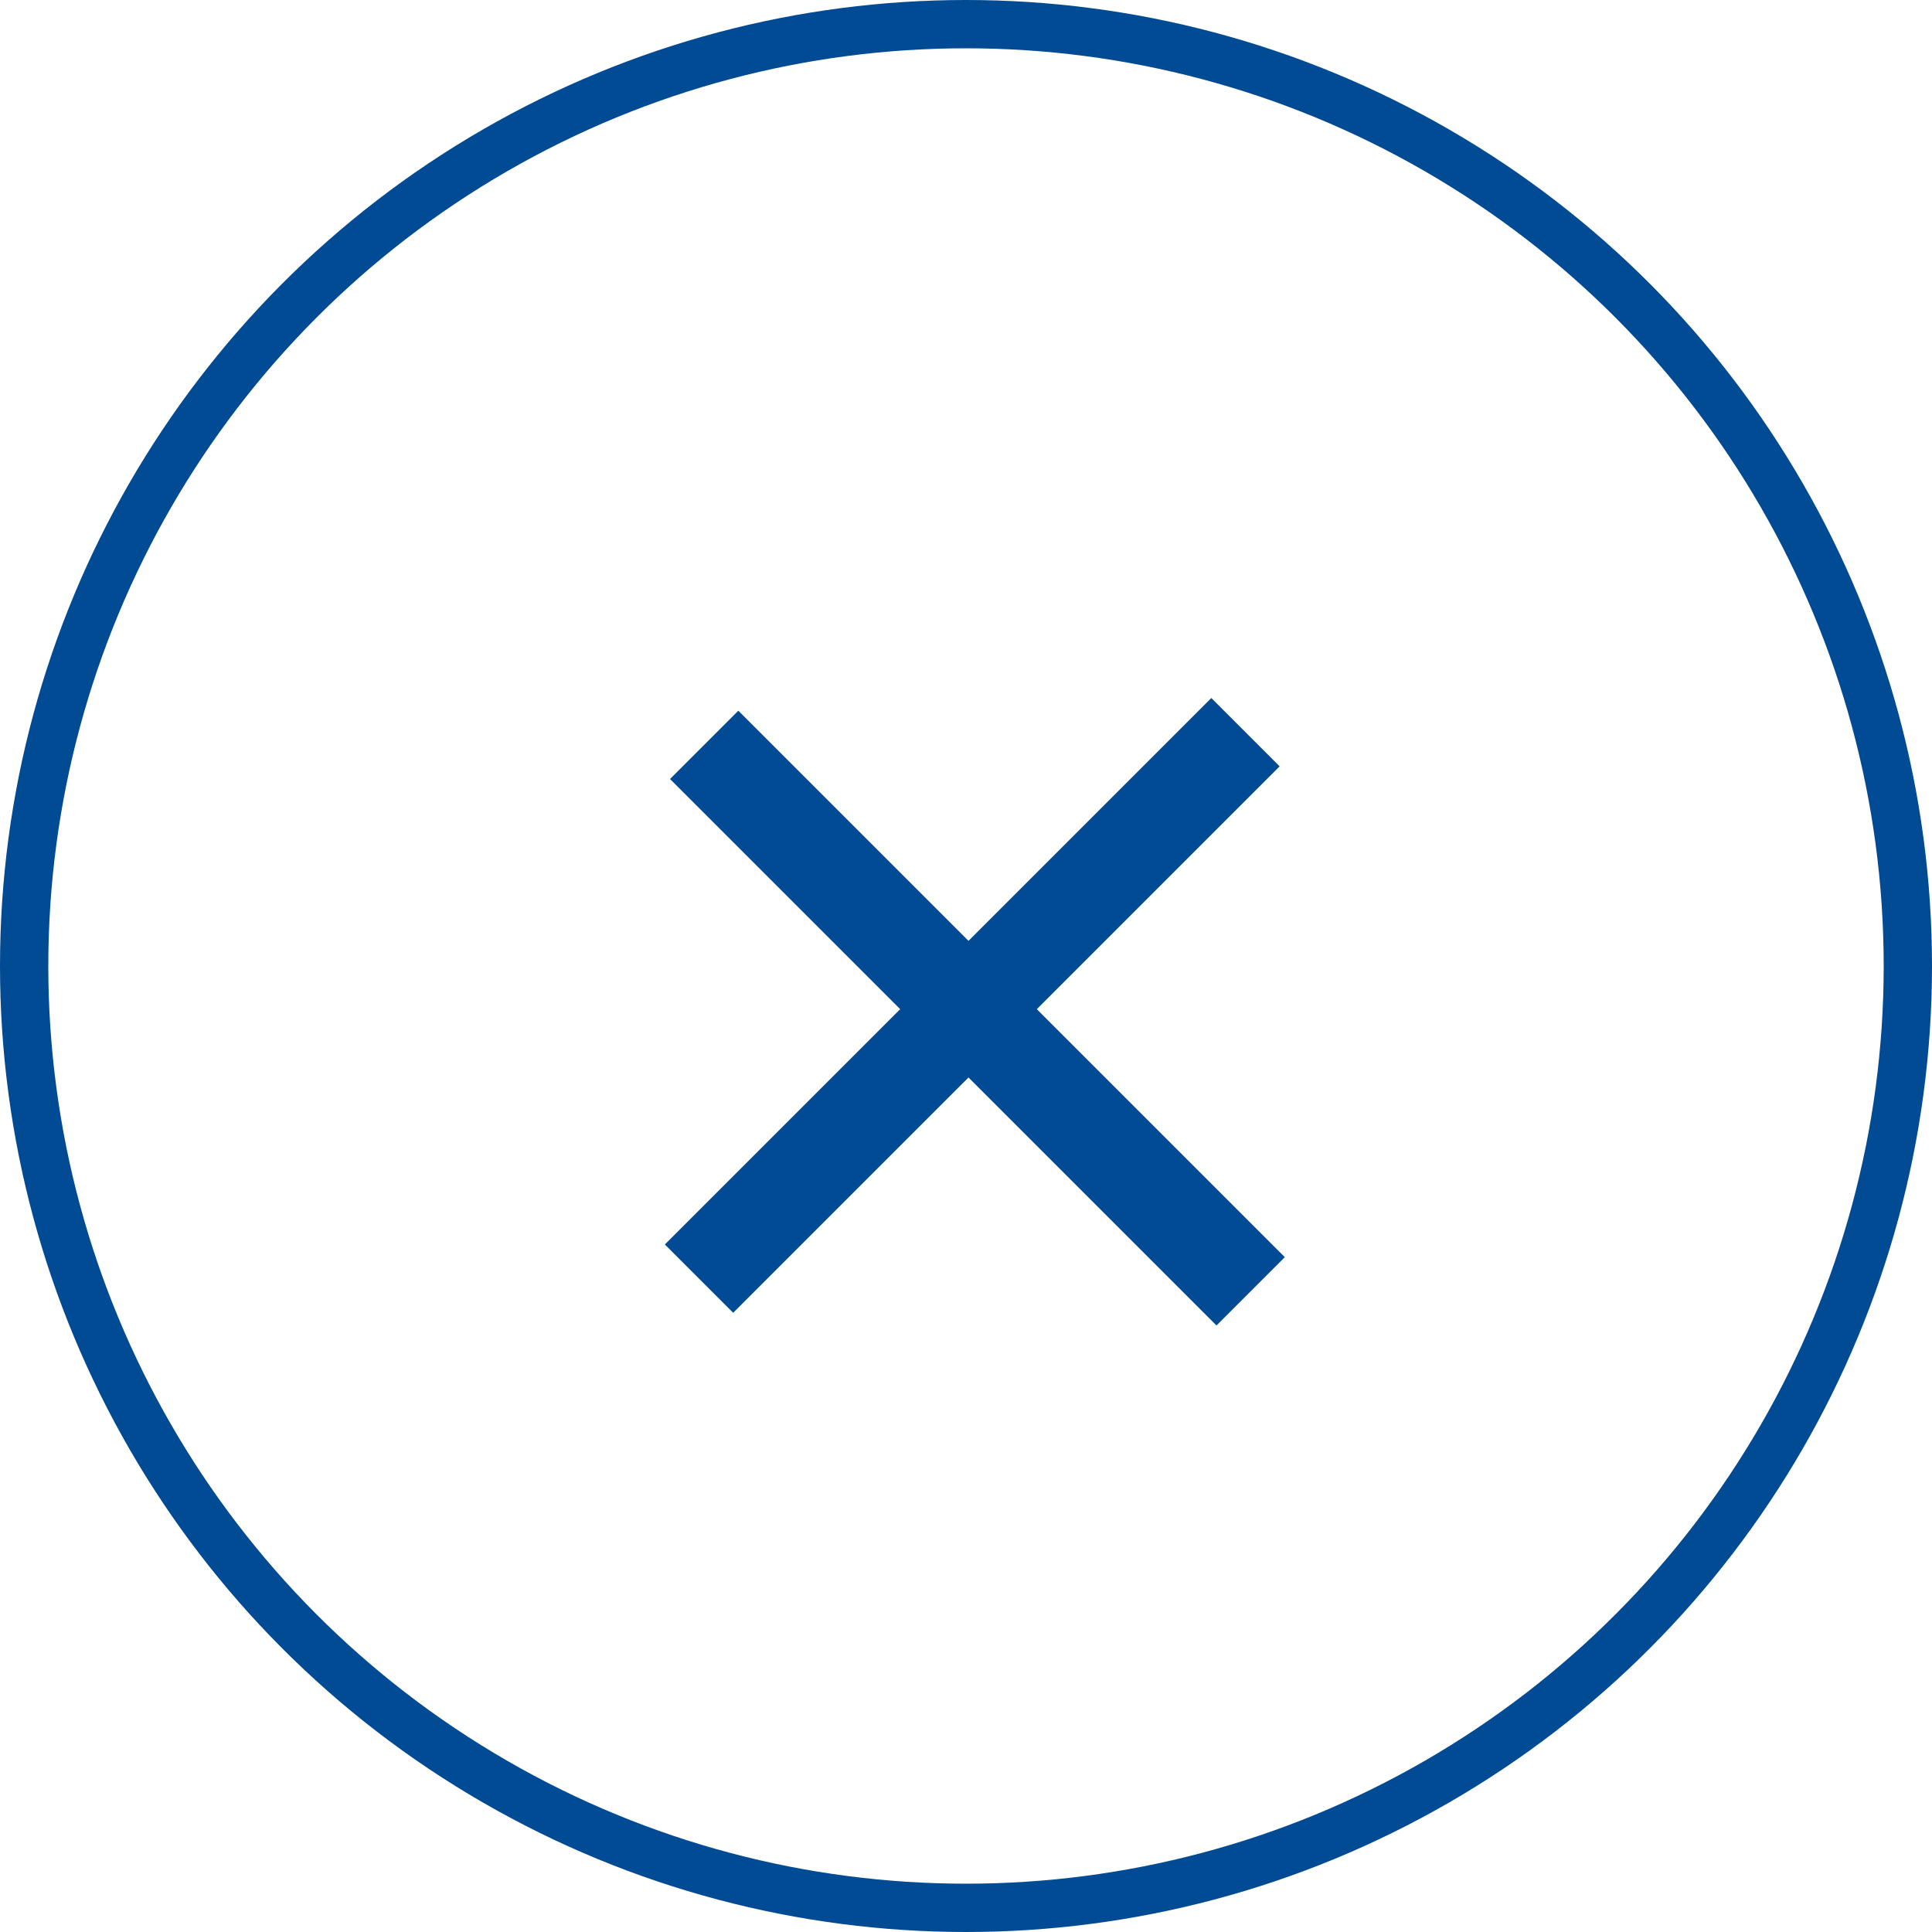 <svg xmlns="http://www.w3.org/2000/svg" width="40" height="40" viewBox="0 0 40 40">
  <g id="Group_901" data-name="Group 901" transform="translate(-1224 -112)">
    <g id="Ellipse_78" data-name="Ellipse 78" transform="translate(1224 112)" fill="none" stroke="#014a94" stroke-width="1">
      <circle cx="20" cy="20" r="20" stroke="none"/>
      <circle cx="20" cy="20" r="19.5" fill="none"/>
    </g>
    <g id="Group_159" data-name="Group 159" transform="translate(1244.314 121.687) rotate(45)">
      <line id="Line_25" data-name="Line 25" y2="16" transform="translate(7.739)" fill="none" stroke="#014a94" stroke-width="2"/>
      <line id="Line_26" data-name="Line 26" y2="16" transform="translate(16 8.11) rotate(90)" fill="none" stroke="#014a94" stroke-width="2"/>
    </g>
  </g>
</svg>
